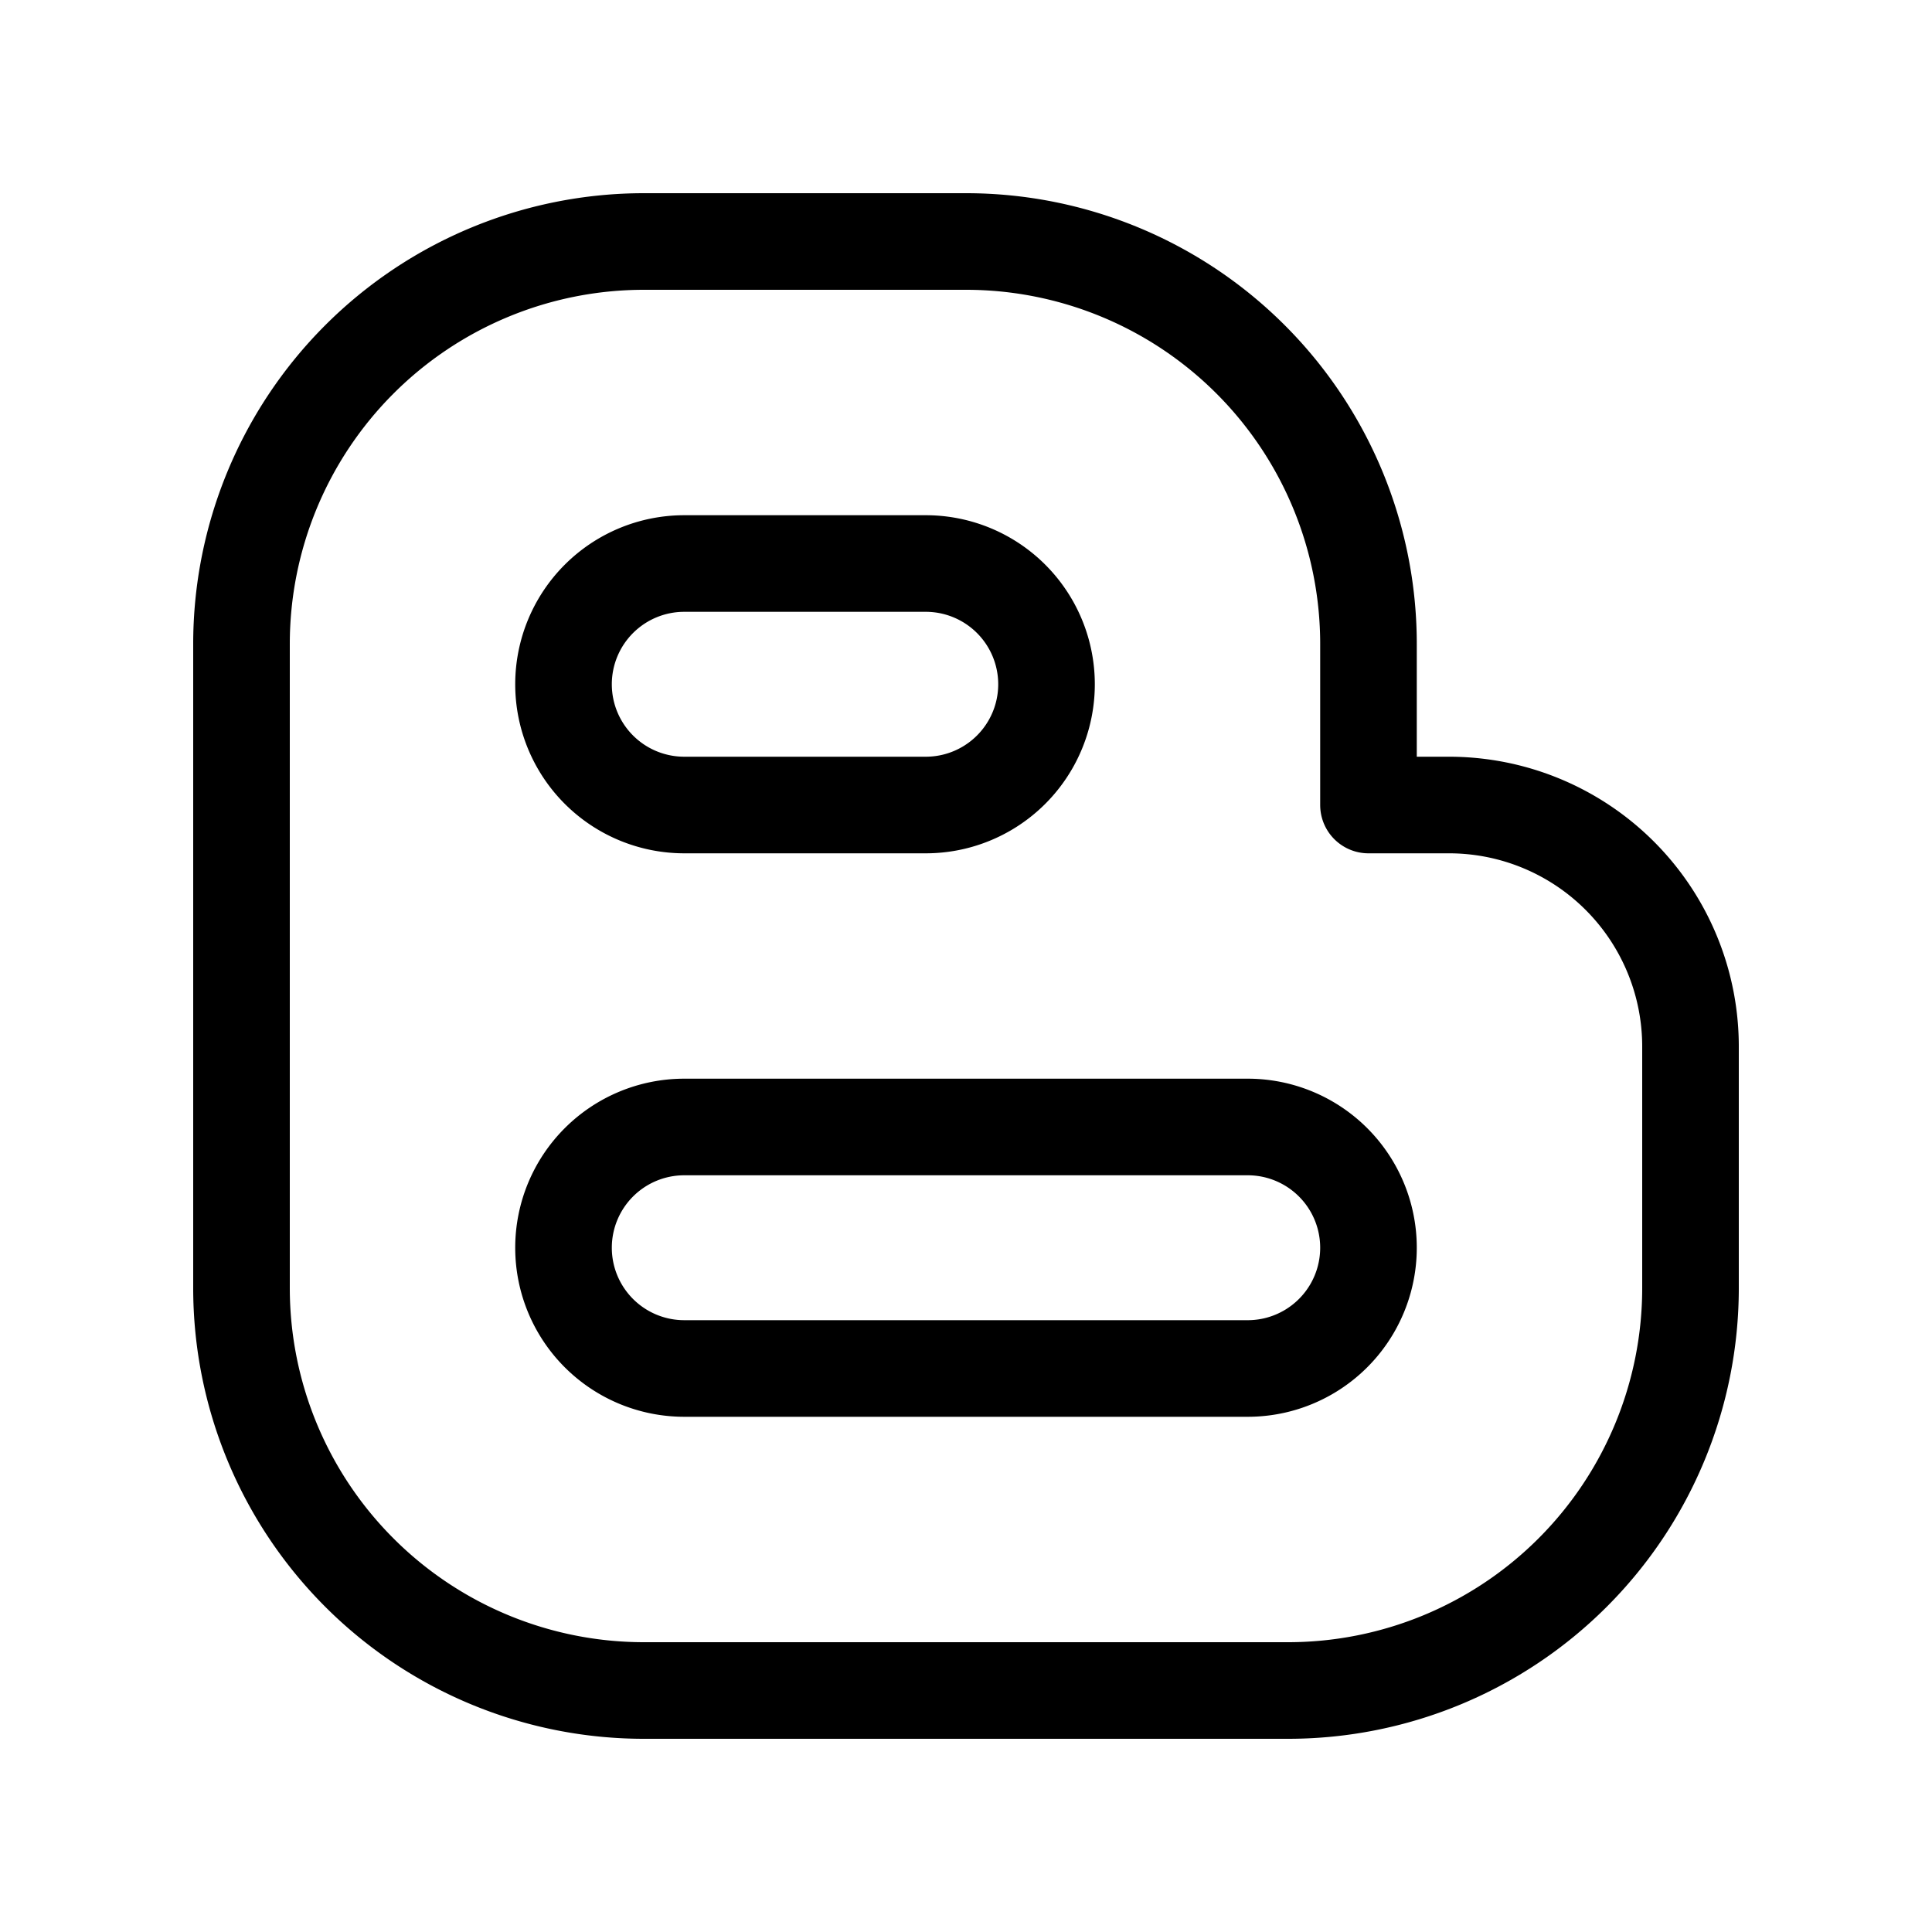 <?xml version="1.0" encoding="UTF-8"?> <svg xmlns="http://www.w3.org/2000/svg" fill="none" viewBox="0 0 40 40"><g stroke="currentColor" stroke-linecap="round" stroke-linejoin="round" stroke-width="2"><path d="M13.333 35h13.334A8.333 8.333 0 0 0 35 26.667v-5a5 5 0 0 0-5-5h-1.667v-3.334A8.333 8.333 0 0 0 20 5h-6.667A8.333 8.333 0 0 0 5 13.333v13.334A8.333 8.333 0 0 0 13.333 35Z"></path><path d="M11.667 14.167a2.5 2.5 0 0 1 2.5-2.5h5a2.5 2.5 0 1 1 0 5h-5a2.5 2.5 0 0 1-2.5-2.5Zm0 11.666a2.5 2.5 0 0 1 2.5-2.5h11.666a2.5 2.5 0 1 1 0 5H14.167a2.5 2.5 0 0 1-2.5-2.5Z"></path></g></svg> 